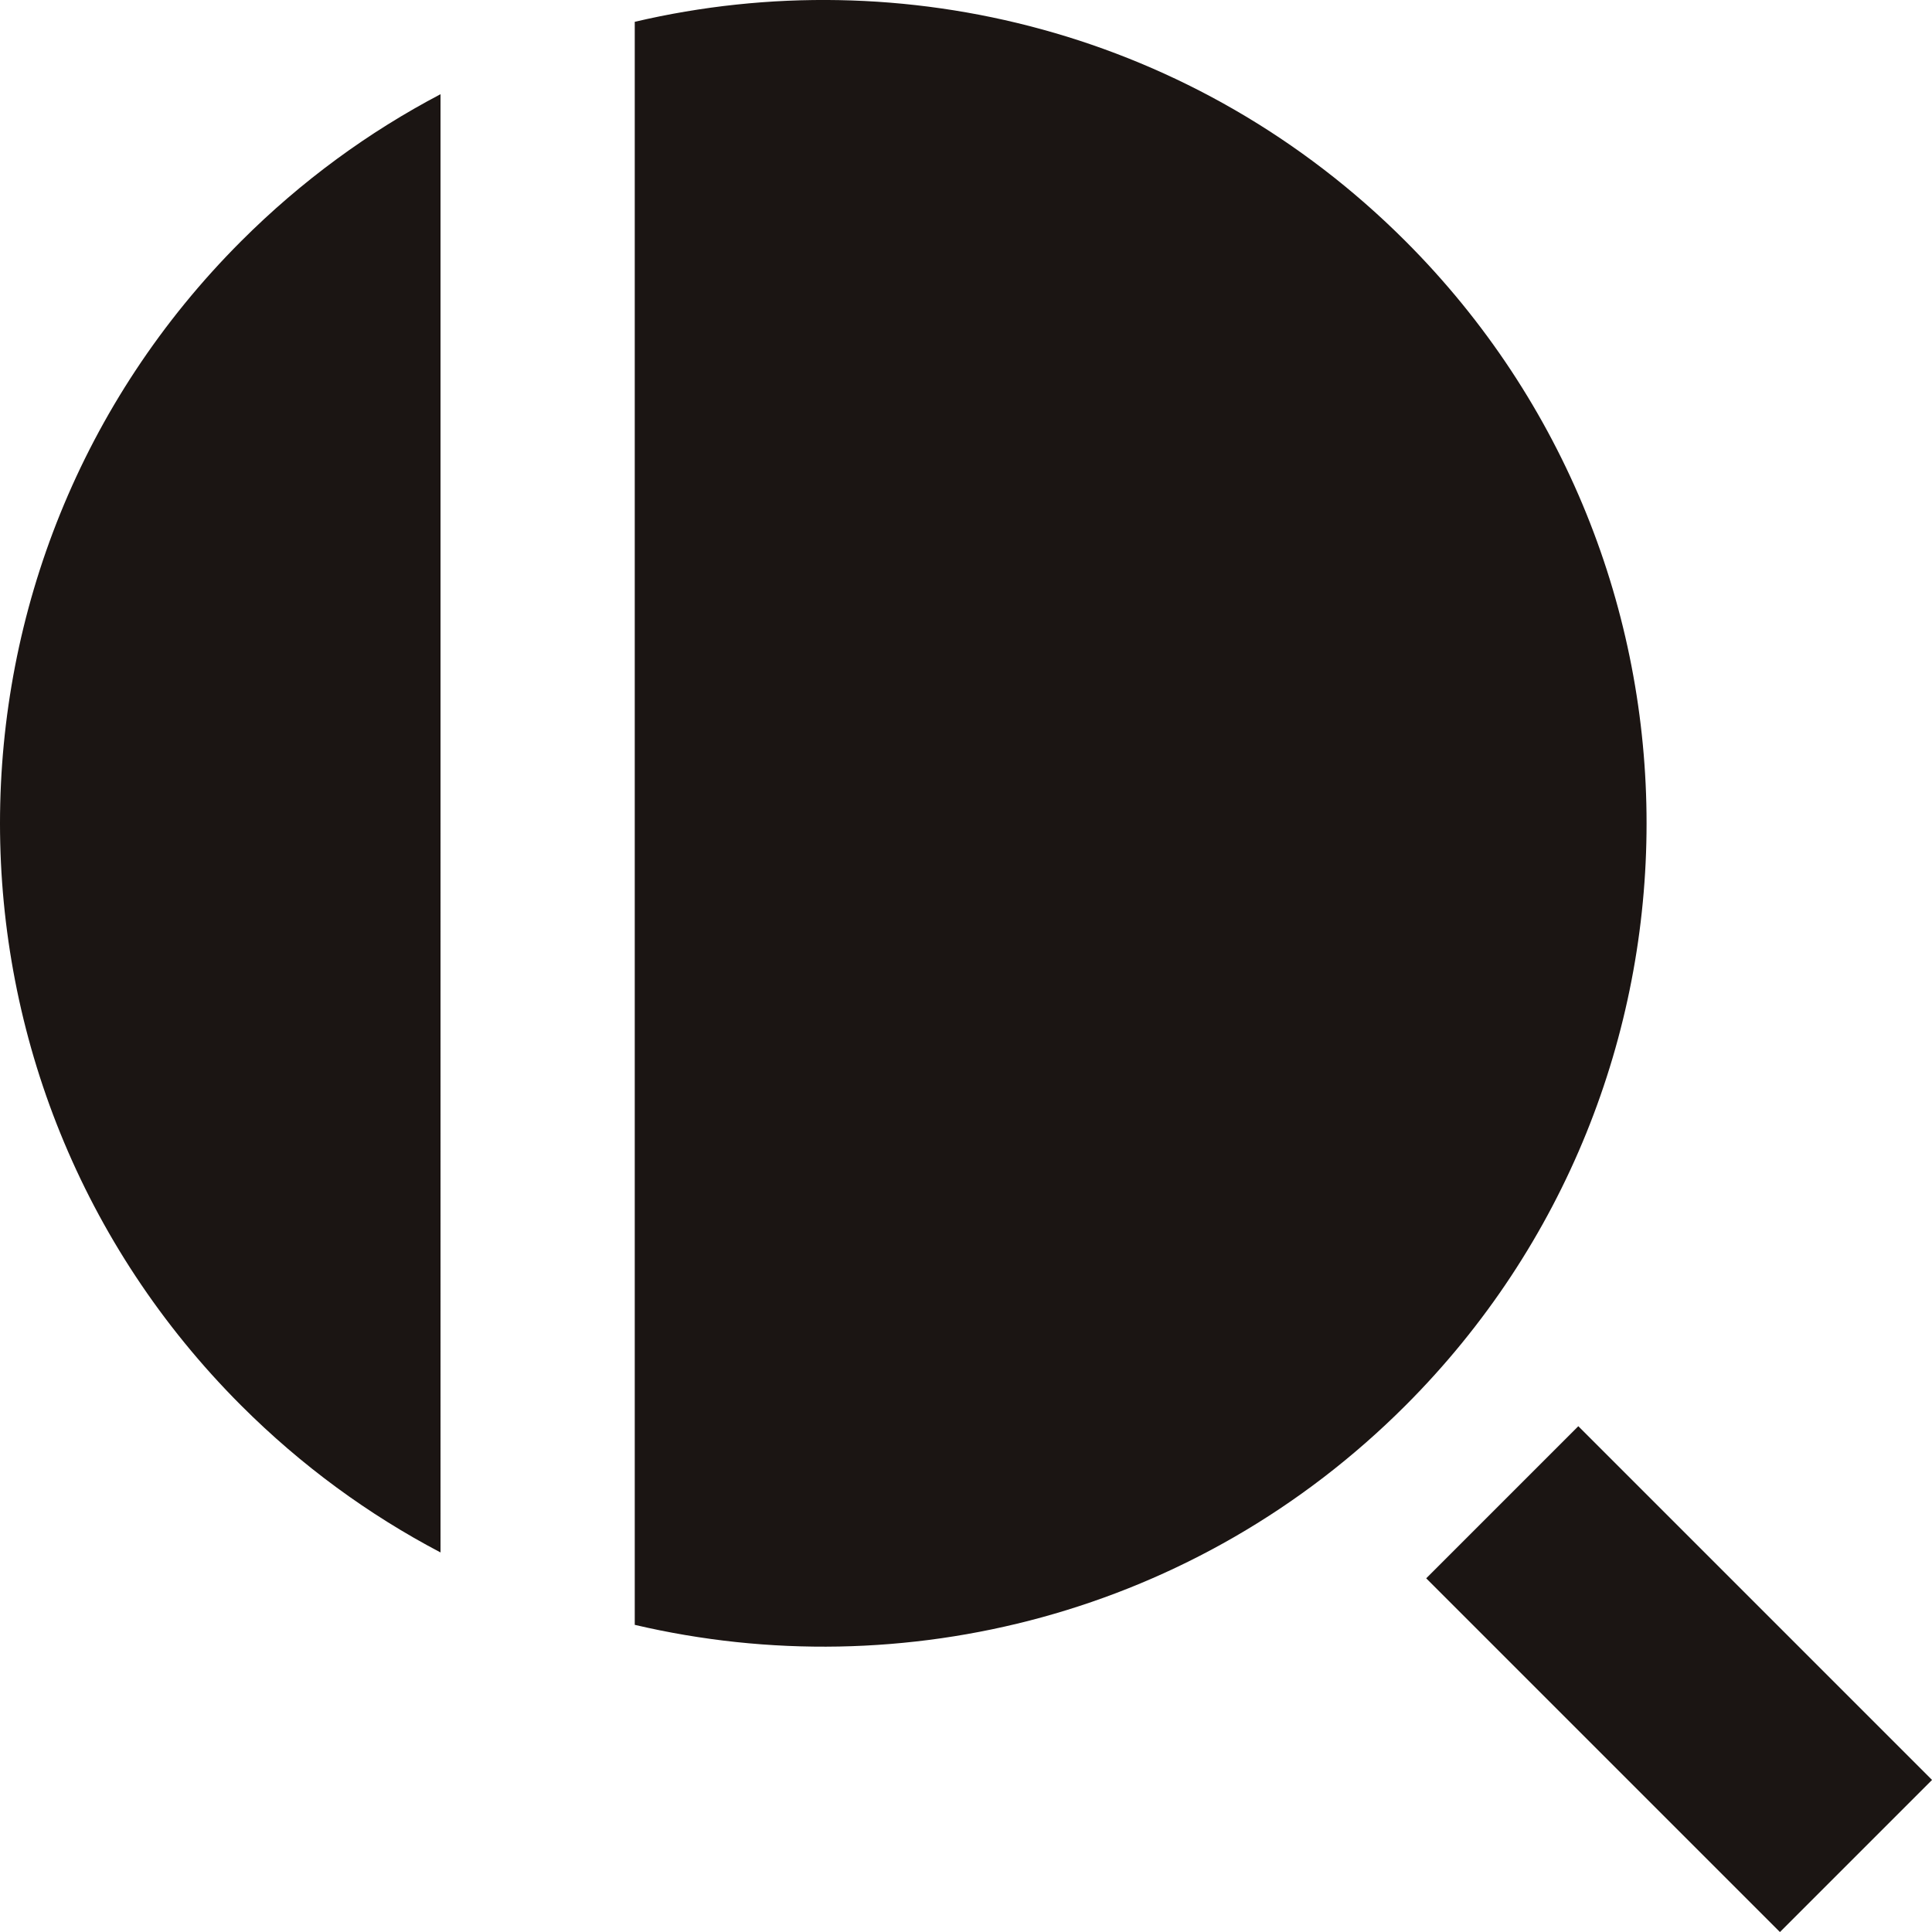 <?xml version="1.0" encoding="UTF-8"?><svg id="Layer_2" xmlns="http://www.w3.org/2000/svg" viewBox="0 0 169.2 169.21"><defs><style>.cls-1{fill:#1b1513;stroke-width:0px;}</style></defs><g id="Layer_1-2"><path class="cls-1" d="M21.12,123.09c5.29,5.29,11.18,9.57,17.46,12.87V8.25c-6.28,3.3-12.17,7.58-17.46,12.87-28.16,28.16-28.16,73.81,0,101.97Z"/><path class="cls-1" d="M123.09,21.12C104.77,2.8,79.07-3.6,55.59,1.91v140.39c23.48,5.51,49.18-.89,67.5-19.21,28.15-28.16,28.15-73.81,0-101.97Z"/><rect class="cls-1" x="137.63" y="125.15" width="18.84" height="43.81" transform="translate(-60.91 147.05) rotate(-45)"/></g></svg>
